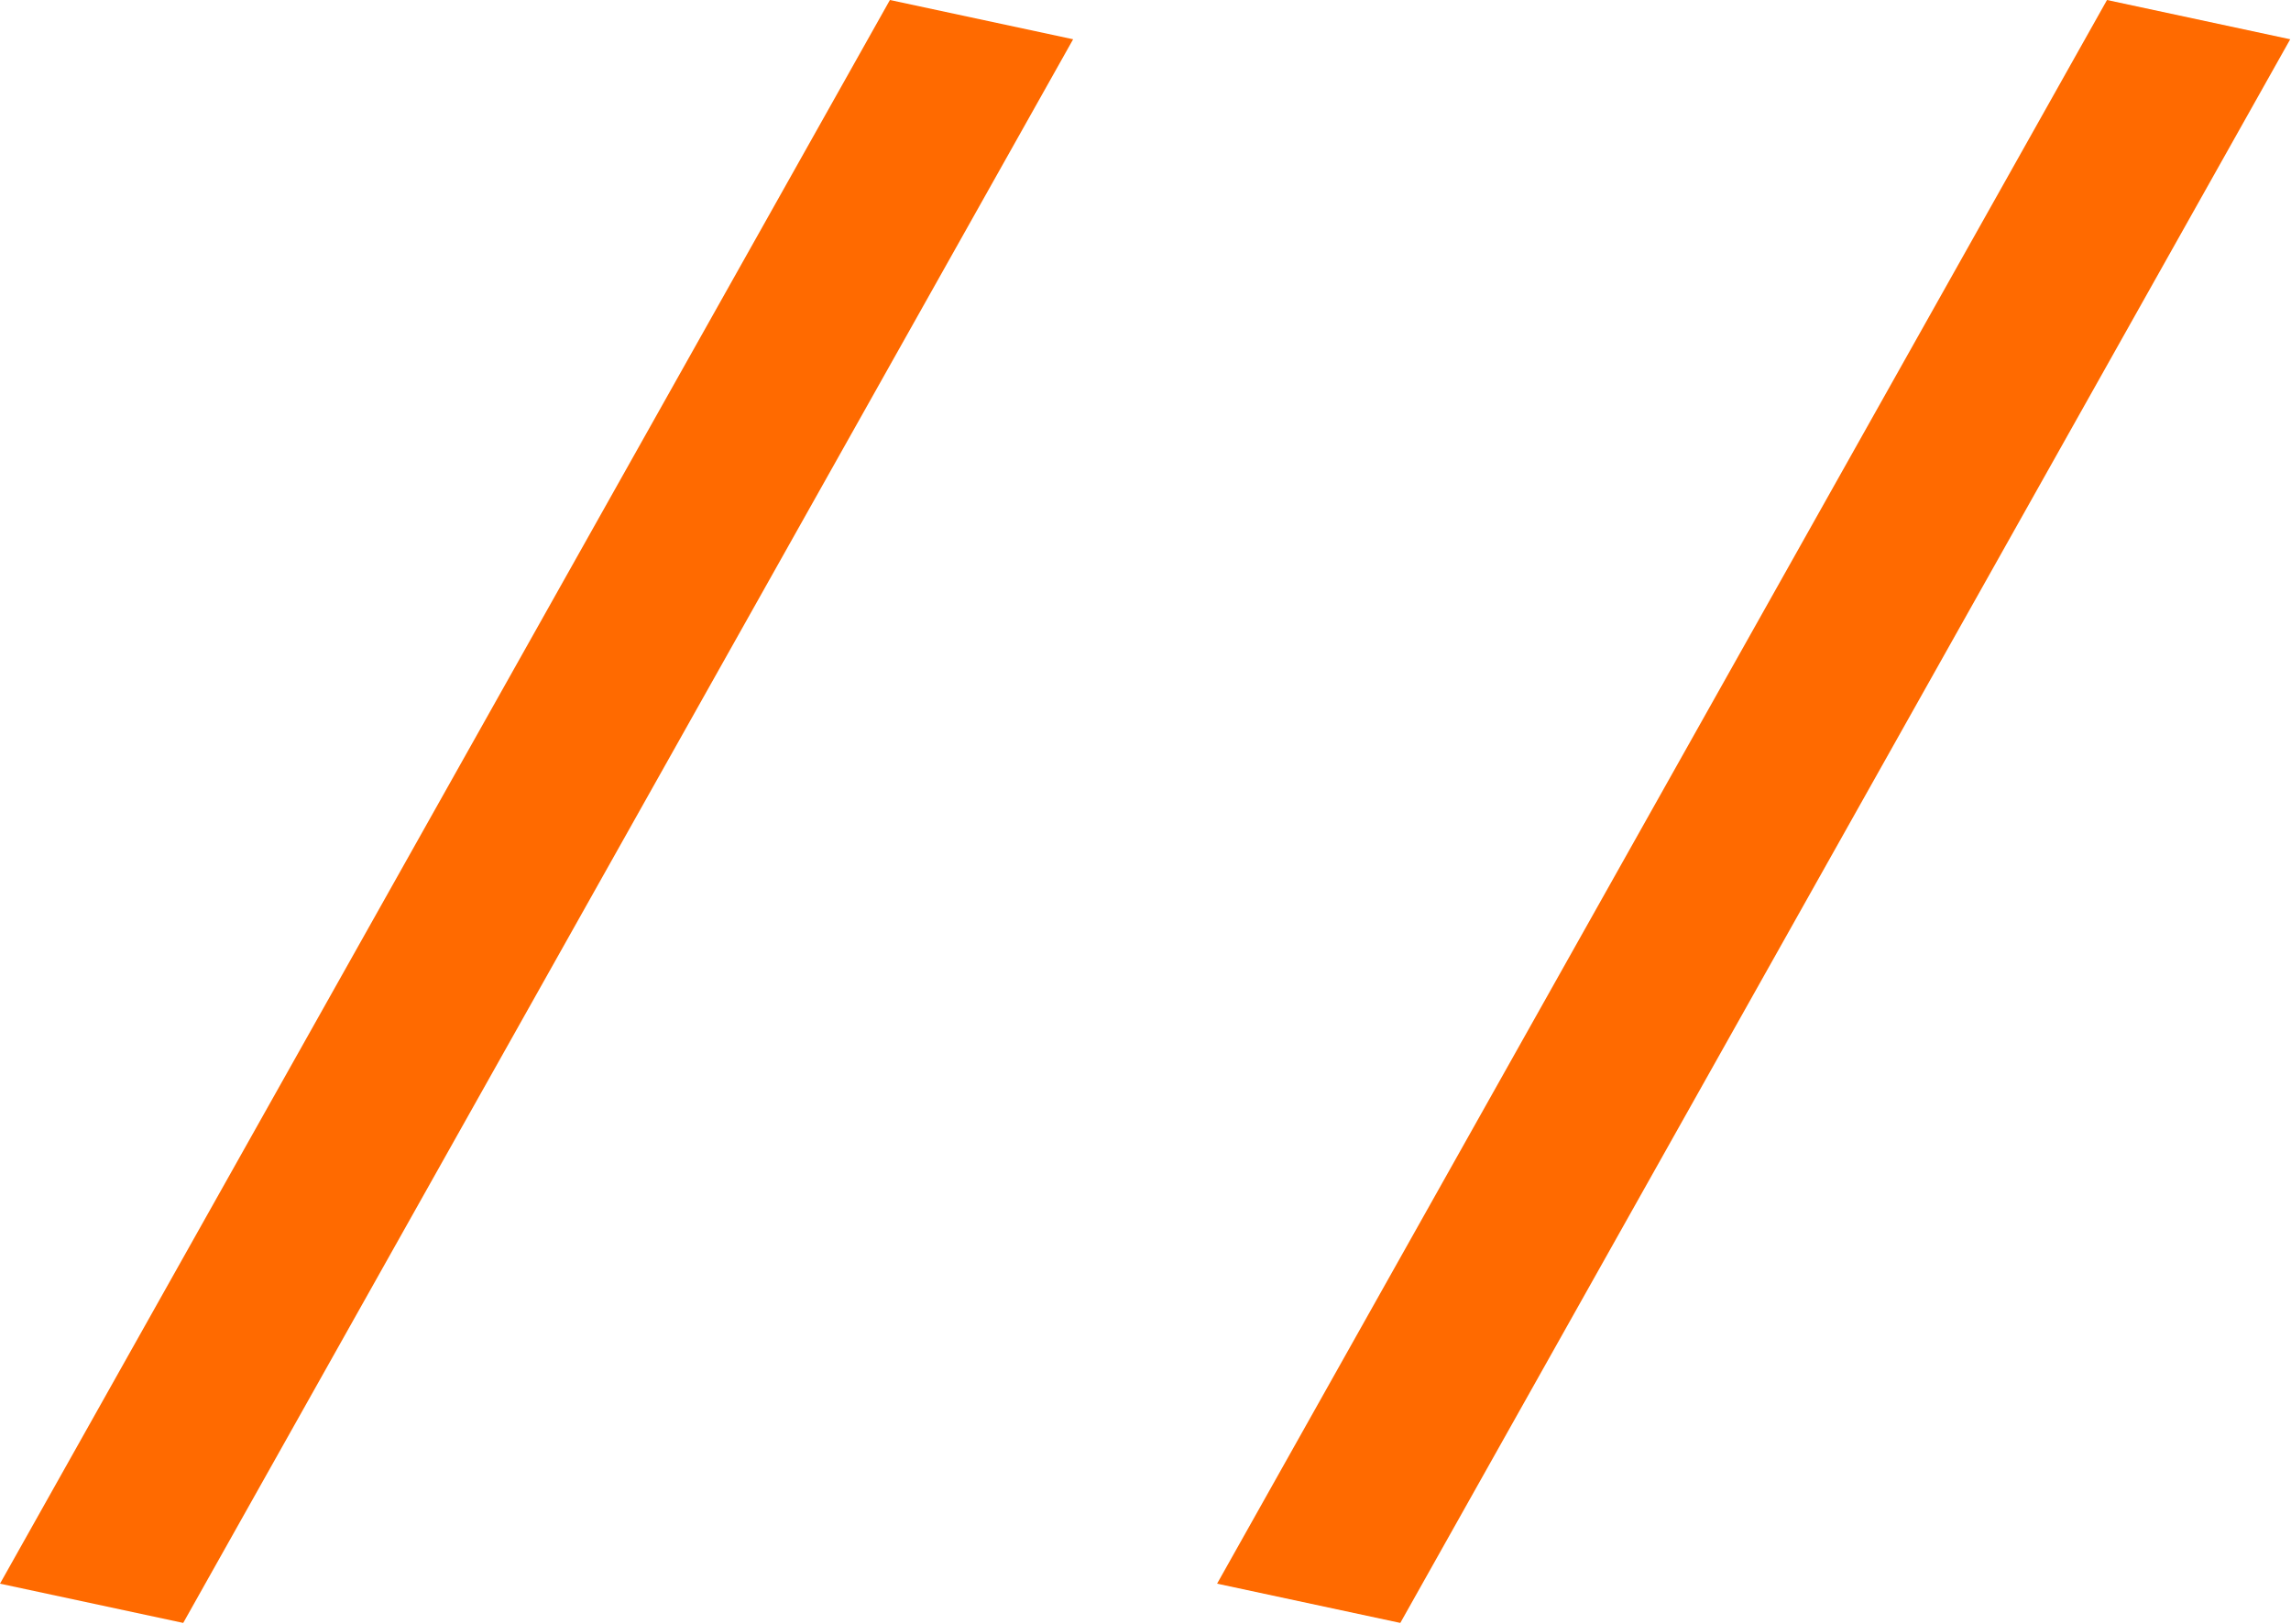 <?xml version="1.0" encoding="UTF-8"?> <svg xmlns="http://www.w3.org/2000/svg" width="1473" height="1044" viewBox="0 0 1473 1044" fill="none"><path d="M572.171 0L689.971 25.243L117.8 1043.37L0 1018.13L572.171 0Z" fill="#FF6A00"></path><path d="M1354.7 0L1472.5 25.243L900.329 1043.37L782.529 1018.13L1354.7 0Z" fill="#FF6A00"></path></svg> 